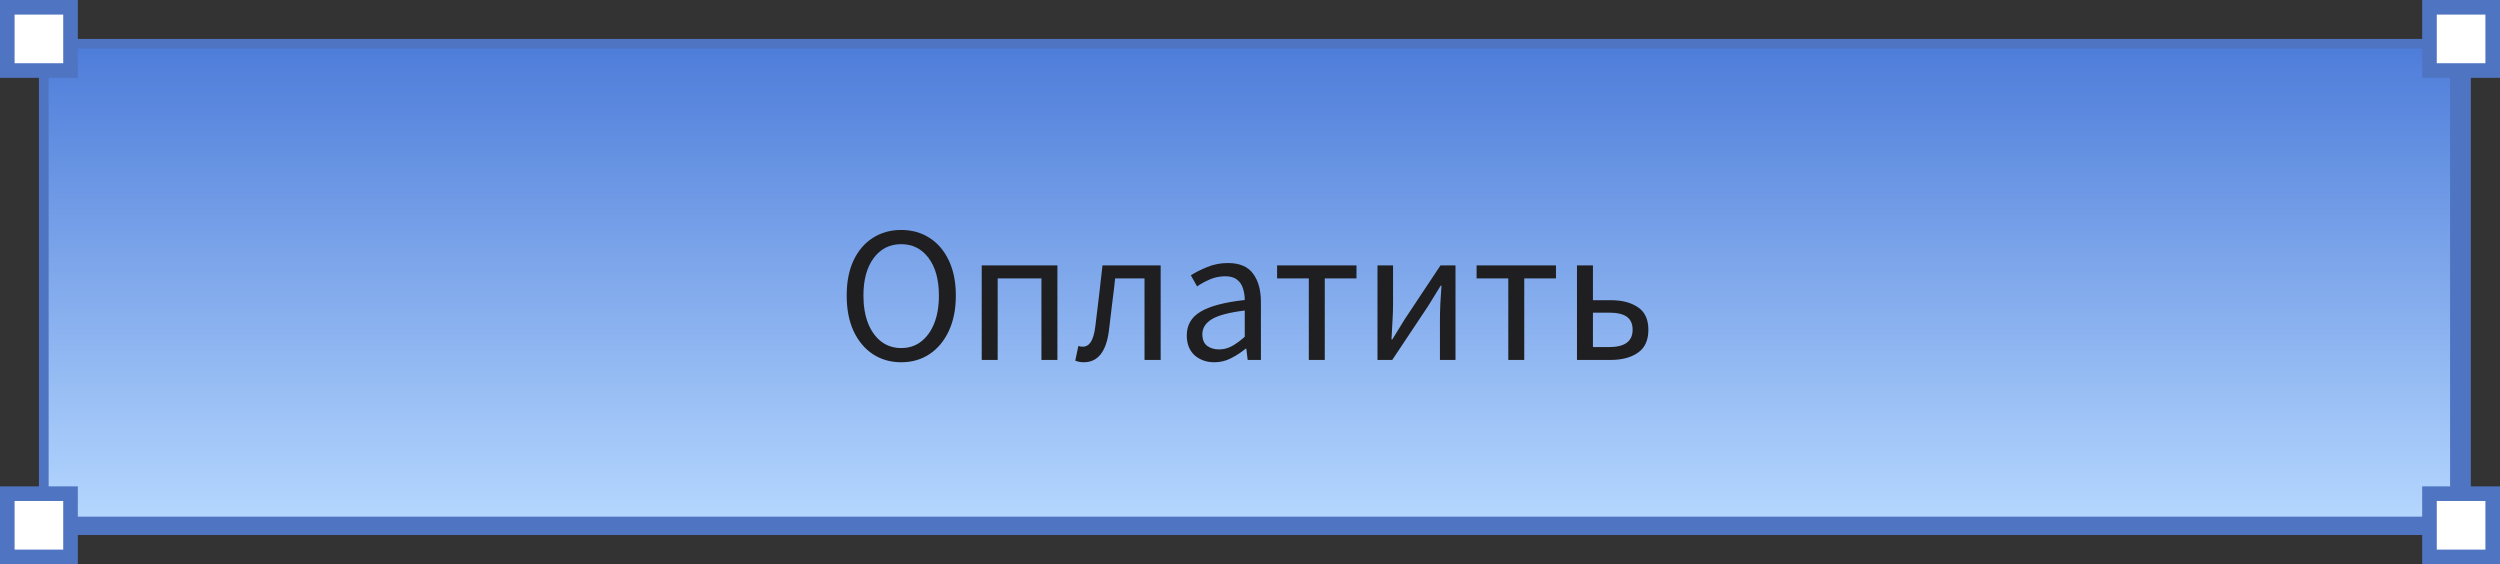 <?xml version="1.0" encoding="UTF-8"?> <svg xmlns="http://www.w3.org/2000/svg" width="257" height="58" viewBox="0 0 257 58" fill="none"><rect x="0" y="0" width="257" height="58" fill="#333333" stroke="none"/> <rect x="5.133" y="5" width="248.869" height="50" fill="#4F75C2"></rect> <rect x="4.5" y="4.5" width="247.869" height="49.11" fill="url(#paint0_linear_524_1452)" stroke="#4F75C2"></rect> <path d="M92.64 37.24C91.547 37.24 90.573 36.96 89.72 36.4C88.88 35.84 88.22 35.047 87.74 34.02C87.273 32.993 87.04 31.78 87.04 30.38C87.04 28.98 87.273 27.78 87.74 26.78C88.22 25.767 88.88 24.993 89.72 24.46C90.573 23.913 91.547 23.64 92.64 23.64C93.747 23.64 94.72 23.913 95.56 24.46C96.4 24.993 97.06 25.767 97.54 26.78C98.02 27.78 98.26 28.98 98.26 30.38C98.26 31.78 98.02 32.993 97.54 34.02C97.06 35.047 96.4 35.84 95.56 36.4C94.72 36.96 93.747 37.24 92.64 37.24ZM92.64 35.78C93.427 35.78 94.107 35.56 94.68 35.12C95.267 34.667 95.72 34.04 96.04 33.24C96.36 32.427 96.52 31.473 96.52 30.38C96.52 28.753 96.167 27.467 95.46 26.52C94.753 25.573 93.813 25.1 92.64 25.1C91.467 25.1 90.527 25.573 89.82 26.52C89.113 27.467 88.76 28.753 88.76 30.38C88.76 31.473 88.92 32.427 89.24 33.24C89.56 34.04 90.013 34.667 90.6 35.12C91.187 35.56 91.867 35.78 92.64 35.78ZM100.921 37V27.28H108.701V37H107.061V28.62H102.561V37H100.921ZM111.416 37.24C111.243 37.24 111.089 37.227 110.956 37.2C110.823 37.173 110.683 37.133 110.536 37.08L110.856 35.56C110.923 35.573 110.989 35.593 111.056 35.62C111.123 35.633 111.203 35.64 111.296 35.64C111.643 35.64 111.923 35.48 112.136 35.16C112.349 34.827 112.503 34.3 112.596 33.58C112.729 32.527 112.856 31.48 112.976 30.44C113.096 29.387 113.216 28.333 113.336 27.28H119.316V37H117.656V28.62H114.636C114.543 29.513 114.436 30.413 114.316 31.32C114.209 32.213 114.103 33.107 113.996 34C113.716 36.16 112.856 37.24 111.416 37.24ZM124.841 37.24C124.028 37.24 123.348 37 122.801 36.52C122.268 36.027 122.001 35.347 122.001 34.48C122.001 33.413 122.474 32.6 123.421 32.04C124.381 31.467 125.894 31.067 127.961 30.84C127.961 30.427 127.901 30.033 127.781 29.66C127.674 29.287 127.474 28.987 127.181 28.76C126.901 28.52 126.494 28.4 125.961 28.4C125.401 28.4 124.874 28.507 124.381 28.72C123.888 28.933 123.448 29.173 123.061 29.44L122.421 28.3C122.874 28.007 123.428 27.727 124.081 27.46C124.748 27.18 125.468 27.04 126.241 27.04C127.428 27.04 128.288 27.407 128.821 28.14C129.354 28.86 129.621 29.827 129.621 31.04V37H128.261L128.121 35.84H128.061C127.608 36.213 127.108 36.54 126.561 36.82C126.028 37.1 125.454 37.24 124.841 37.24ZM125.321 35.92C125.788 35.92 126.228 35.807 126.641 35.58C127.054 35.353 127.494 35.033 127.961 34.62V31.92C126.348 32.12 125.214 32.42 124.561 32.82C123.921 33.22 123.601 33.733 123.601 34.36C123.601 34.907 123.768 35.307 124.101 35.56C124.434 35.8 124.841 35.92 125.321 35.92ZM134.546 37V28.62H131.286V27.28H139.446V28.62H136.186V37H134.546ZM141.605 37V27.28H143.205V31.32C143.205 31.84 143.185 32.413 143.145 33.04C143.118 33.653 143.085 34.273 143.045 34.9H143.125C143.312 34.593 143.525 34.247 143.765 33.86C144.018 33.46 144.232 33.113 144.405 32.82L148.085 27.28H149.625V37H148.025V32.96C148.025 32.44 148.038 31.867 148.065 31.24C148.105 30.613 148.145 29.987 148.185 29.36H148.105C147.932 29.653 147.718 30 147.465 30.4C147.212 30.8 146.998 31.147 146.825 31.44L143.125 37H141.605ZM155.053 37V28.62H151.793V27.28H159.953V28.62H156.693V37H155.053ZM162.113 37V27.28H163.753V30.86H165.593C166.739 30.86 167.666 31.1 168.373 31.58C169.093 32.06 169.453 32.833 169.453 33.9C169.453 34.98 169.093 35.767 168.373 36.26C167.666 36.753 166.739 37 165.593 37H162.113ZM163.753 35.68H165.413C167.026 35.68 167.833 35.087 167.833 33.9C167.833 33.287 167.633 32.84 167.233 32.56C166.846 32.28 166.239 32.14 165.413 32.14H163.753V35.68Z" fill="#1F1E20"></path> <rect x="0.75" y="0.75" width="6.5" height="6.5" fill="white" stroke="#4F75C2" stroke-width="1.5"></rect> <rect x="0.75" y="50.75" width="6.5" height="6.5" fill="white" stroke="#4F75C2" stroke-width="1.5"></rect> <rect x="249.75" y="50.75" width="6.5" height="6.5" fill="white" stroke="#4F75C2" stroke-width="1.5"></rect> <rect x="249.75" y="0.75" width="6.5" height="6.5" fill="white" stroke="#4F75C2" stroke-width="1.5"></rect> <defs> <linearGradient id="paint0_linear_524_1452" x1="128.434" y1="4" x2="128.434" y2="54.11" gradientUnits="userSpaceOnUse"> <stop stop-color="#4C7BD9"></stop> <stop offset="1" stop-color="#B6D8FF"></stop> </linearGradient> </defs> </svg> 